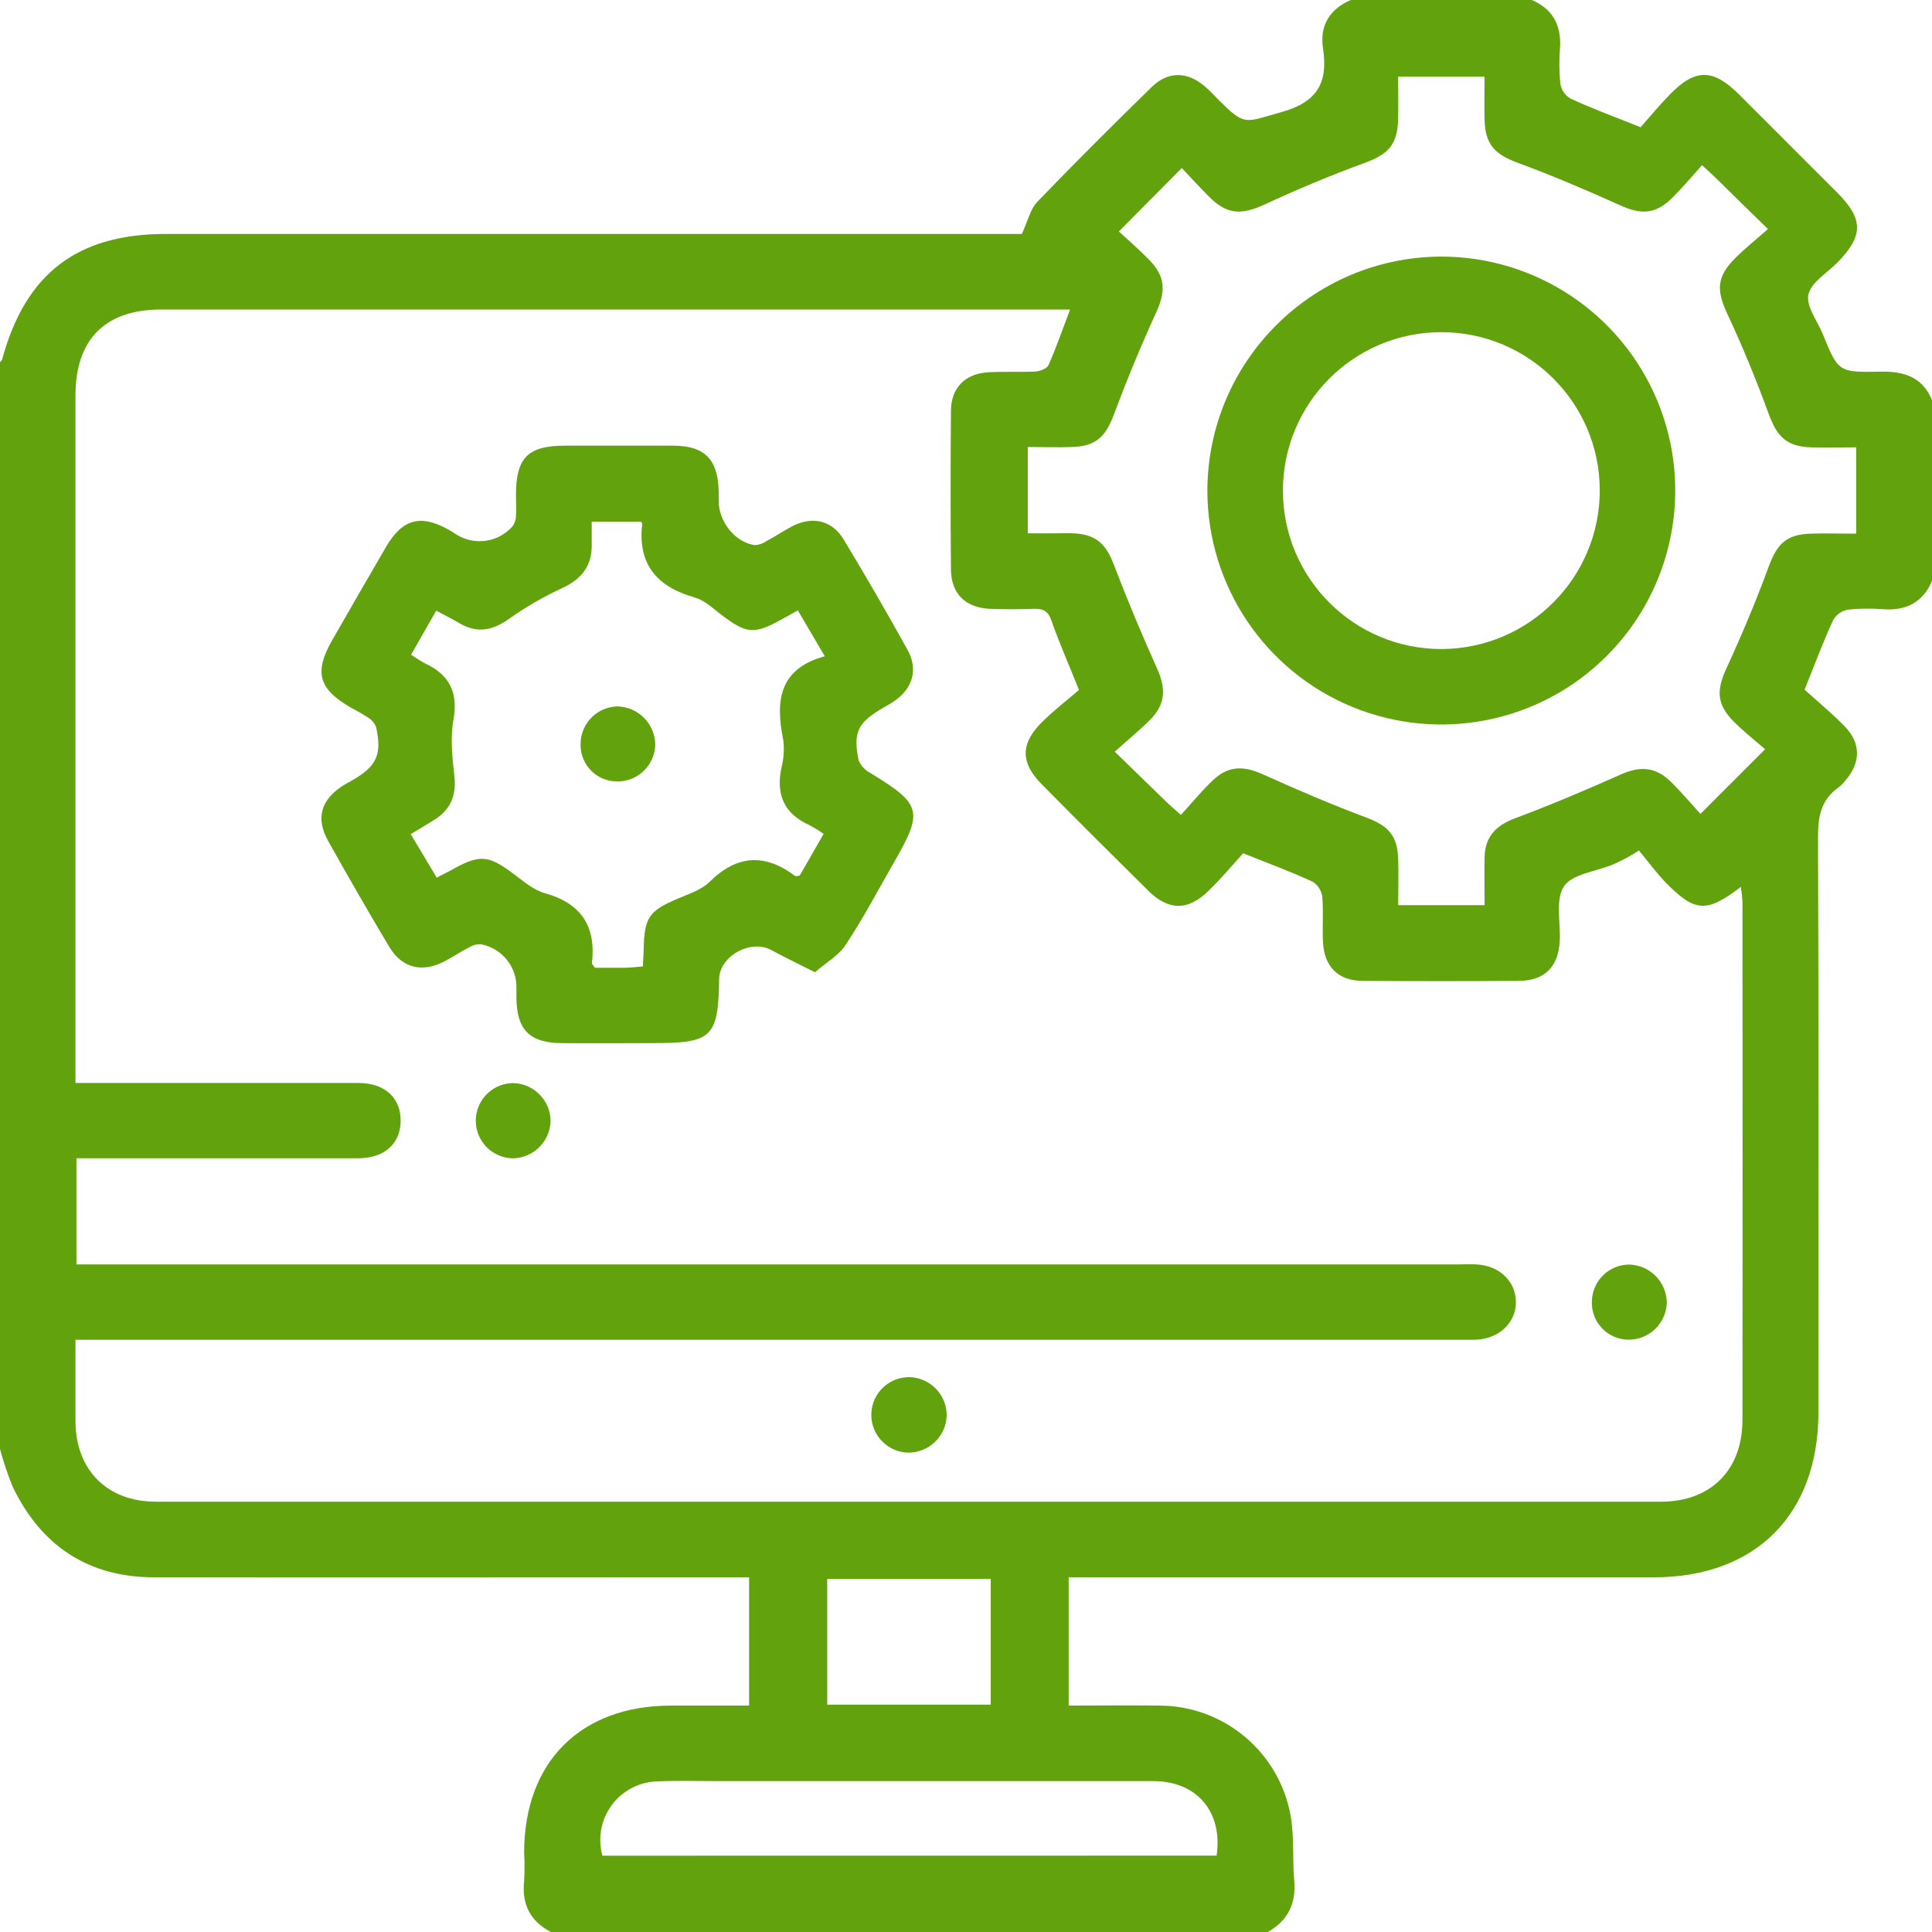 <svg width="48" height="48" viewBox="0 0 48 48" fill="none" xmlns="http://www.w3.org/2000/svg">
<g clip-path="url(#clip0_3656_273)">
<path d="M31.497 48H13.686C13.171 47.73 12.96 47.309 13.022 46.731C13.035 46.498 13.035 46.264 13.022 46.03C13.022 43.78 14.422 42.377 16.667 42.375H18.611V39.188H18.017C13.289 39.188 8.56 39.196 3.833 39.188C2.195 39.188 1.014 38.405 0.31 36.926C0.188 36.624 0.084 36.315 0 36V9C0.019 8.975 0.046 8.954 0.054 8.926C0.635 6.795 1.917 5.812 4.125 5.812H25.387C25.535 5.497 25.596 5.197 25.775 5.011C26.705 4.044 27.657 3.096 28.618 2.158C29.02 1.766 29.499 1.776 29.923 2.138C30.048 2.237 30.148 2.354 30.258 2.464C30.933 3.139 30.907 3.046 31.833 2.786C32.733 2.536 33 2.055 32.869 1.195C32.784 0.639 33.033 0.228 33.559 0H38.059C38.582 0.228 38.794 0.632 38.758 1.194C38.734 1.489 38.737 1.786 38.767 2.081C38.792 2.232 38.881 2.365 39.011 2.445C39.547 2.695 40.1 2.896 40.761 3.161C40.981 2.911 41.227 2.612 41.499 2.336C42.124 1.699 42.562 1.705 43.206 2.346C44.023 3.161 44.839 3.977 45.653 4.794C46.304 5.447 46.298 5.87 45.635 6.537C45.385 6.787 44.993 7.021 44.93 7.317C44.868 7.614 45.148 7.964 45.282 8.29C45.669 9.238 45.67 9.255 46.713 9.234C47.296 9.221 47.758 9.359 48 9.938V14.438C47.771 14.961 47.365 15.174 46.803 15.137C46.507 15.113 46.21 15.116 45.915 15.146C45.763 15.172 45.629 15.264 45.549 15.396C45.299 15.932 45.097 16.485 44.834 17.134C45.143 17.415 45.505 17.712 45.834 18.049C46.24 18.47 46.23 18.95 45.85 19.389C45.803 19.451 45.748 19.507 45.687 19.556C45.24 19.864 45.165 20.291 45.168 20.806C45.187 25.569 45.179 30.331 45.178 35.093C45.178 37.623 43.618 39.186 41.097 39.188H26.551V42.375C27.321 42.375 28.067 42.364 28.812 42.375C30.423 42.382 31.796 43.545 32.069 45.133C32.158 45.65 32.108 46.19 32.154 46.718C32.205 47.297 31.997 47.718 31.497 48ZM1.899 31.414H36.211C36.367 31.414 36.524 31.407 36.68 31.414C37.247 31.441 37.656 31.83 37.662 32.343C37.669 32.855 37.249 33.267 36.652 33.286C36.497 33.286 36.34 33.286 36.185 33.286H1.875C1.875 34.008 1.875 34.661 1.875 35.316C1.882 36.523 2.663 37.309 3.875 37.309C16.34 37.309 28.805 37.309 41.271 37.309C42.502 37.309 43.288 36.524 43.291 35.282C43.295 30.987 43.295 26.69 43.291 22.394C43.284 22.273 43.27 22.153 43.251 22.034C42.398 22.686 42.109 22.669 41.376 21.918C41.138 21.668 40.937 21.394 40.719 21.13C40.512 21.266 40.294 21.384 40.066 21.481C39.65 21.655 39.066 21.71 38.857 22.02C38.637 22.351 38.777 22.919 38.751 23.384C38.717 24.019 38.376 24.365 37.742 24.369C36.446 24.379 35.149 24.379 33.853 24.369C33.248 24.369 32.9 24.016 32.869 23.409C32.85 23.034 32.884 22.659 32.852 22.284C32.833 22.131 32.747 21.993 32.618 21.909C32.082 21.659 31.527 21.457 30.886 21.199C30.626 21.484 30.343 21.824 30.033 22.125C29.521 22.633 29.033 22.631 28.524 22.125C27.635 21.247 26.75 20.364 25.872 19.475C25.349 18.945 25.352 18.466 25.895 17.934C26.202 17.631 26.547 17.366 26.807 17.142C26.535 16.462 26.307 15.949 26.123 15.419C26.038 15.169 25.904 15.119 25.674 15.126C25.315 15.139 24.955 15.14 24.596 15.126C23.985 15.098 23.633 14.751 23.626 14.152C23.615 12.84 23.615 11.528 23.626 10.216C23.626 9.635 23.977 9.283 24.554 9.249C24.942 9.226 25.335 9.249 25.725 9.231C25.84 9.224 26.015 9.154 26.053 9.065C26.246 8.627 26.402 8.172 26.586 7.69H4.008C2.613 7.688 1.875 8.429 1.875 9.829V26.906H2.436C4.592 26.906 6.748 26.906 8.903 26.906C9.575 26.906 9.978 27.295 9.953 27.89C9.929 28.435 9.535 28.775 8.899 28.777C6.728 28.777 4.557 28.777 2.386 28.777H1.899V31.414ZM36.885 22.5C36.885 22.052 36.874 21.664 36.885 21.275C36.904 20.775 37.176 20.504 37.644 20.329C38.531 19.997 39.403 19.628 40.268 19.242C40.743 19.03 41.127 19.046 41.507 19.419C41.774 19.68 42.016 19.968 42.247 20.221C42.791 19.676 43.284 19.184 43.853 18.615C43.614 18.406 43.333 18.185 43.081 17.934C42.642 17.497 42.641 17.142 42.902 16.584C43.277 15.768 43.629 14.934 43.94 14.084C44.149 13.516 44.377 13.279 44.978 13.259C45.345 13.246 45.714 13.259 46.116 13.259V11.114C45.702 11.114 45.344 11.124 44.992 11.114C44.392 11.094 44.152 10.852 43.948 10.296C43.638 9.45 43.297 8.614 42.914 7.796C42.643 7.214 42.644 6.878 43.113 6.411C43.355 6.17 43.623 5.956 43.924 5.691C43.452 5.23 43.049 4.838 42.649 4.441C42.551 4.344 42.447 4.253 42.286 4.103C42.036 4.385 41.802 4.661 41.548 4.914C41.126 5.332 40.767 5.338 40.235 5.093C39.403 4.718 38.556 4.357 37.696 4.04C37.145 3.836 36.902 3.592 36.884 2.991C36.872 2.635 36.884 2.279 36.884 1.904H34.736C34.736 2.279 34.744 2.625 34.736 2.967C34.719 3.6 34.486 3.834 33.903 4.048C33.058 4.356 32.224 4.707 31.403 5.088C30.852 5.338 30.492 5.338 30.052 4.9C29.802 4.65 29.562 4.388 29.361 4.175L27.798 5.75C28.028 5.963 28.298 6.197 28.548 6.452C28.959 6.869 28.966 7.239 28.723 7.768C28.342 8.6 27.992 9.449 27.671 10.307C27.472 10.84 27.232 11.082 26.66 11.105C26.285 11.12 25.917 11.105 25.535 11.105V13.251C25.759 13.251 25.945 13.251 26.131 13.251C26.317 13.251 26.506 13.244 26.694 13.251C27.238 13.283 27.48 13.521 27.673 14.03C28.007 14.9 28.365 15.76 28.748 16.61C28.972 17.11 28.961 17.495 28.57 17.887C28.307 18.15 28.016 18.387 27.695 18.675C28.181 19.149 28.593 19.55 29.008 19.951C29.096 20.036 29.191 20.115 29.339 20.246C29.603 19.957 29.839 19.67 30.111 19.407C30.504 19.021 30.888 19.014 31.389 19.244C32.223 19.619 33.068 19.983 33.925 20.304C34.486 20.512 34.719 20.745 34.738 21.351C34.75 21.719 34.738 22.086 34.738 22.488H36.887L36.885 22.5ZM30.226 46.102C30.384 45.015 29.738 44.254 28.658 44.251C25.035 44.251 21.411 44.251 17.784 44.251C17.301 44.251 16.816 44.235 16.332 44.258C15.884 44.269 15.466 44.487 15.199 44.847C14.932 45.208 14.847 45.672 14.967 46.104L30.226 46.102ZM24.615 42.352V39.227H20.552V42.352H24.615Z" fill="#62A20D"/>
<path d="M20.248 24.155C19.82 23.939 19.487 23.78 19.166 23.605C18.658 23.324 17.876 23.75 17.867 24.323C17.846 25.767 17.693 25.916 16.236 25.916C15.471 25.916 14.706 25.924 13.941 25.916C13.154 25.906 12.839 25.58 12.831 24.797C12.831 24.72 12.831 24.642 12.831 24.564C12.851 24.031 12.48 23.563 11.956 23.461C11.851 23.454 11.747 23.48 11.658 23.535C11.45 23.641 11.254 23.773 11.048 23.881C10.494 24.175 9.993 24.056 9.673 23.527C9.154 22.657 8.648 21.779 8.153 20.894C7.833 20.32 7.977 19.856 8.544 19.505C8.61 19.464 8.68 19.427 8.748 19.389C9.354 19.041 9.492 18.753 9.348 18.079C9.315 17.981 9.25 17.898 9.164 17.841C9.021 17.748 8.873 17.661 8.72 17.582C7.91 17.115 7.797 16.7 8.257 15.899C8.7 15.127 9.142 14.356 9.59 13.589C9.998 12.891 10.449 12.771 11.148 13.161C11.216 13.2 11.281 13.241 11.349 13.286C11.801 13.563 12.387 13.473 12.735 13.074C12.788 13.001 12.817 12.914 12.819 12.824C12.831 12.654 12.819 12.481 12.819 12.31C12.819 11.366 13.111 11.074 14.045 11.072C14.935 11.072 15.825 11.072 16.715 11.072C17.509 11.072 17.839 11.41 17.856 12.217C17.856 12.295 17.856 12.374 17.856 12.451C17.856 12.963 18.266 13.474 18.75 13.544C18.856 13.539 18.958 13.504 19.044 13.443C19.264 13.325 19.472 13.185 19.694 13.068C20.194 12.818 20.674 12.93 20.958 13.4C21.507 14.307 22.038 15.224 22.55 16.15C22.816 16.633 22.675 17.106 22.221 17.416C22.131 17.479 22.035 17.531 21.94 17.586C21.315 17.95 21.19 18.189 21.331 18.886C21.388 19.024 21.492 19.137 21.624 19.205C22.903 19.985 22.948 20.149 22.2 21.445C21.811 22.12 21.45 22.812 21.018 23.462C20.849 23.734 20.529 23.911 20.248 24.155ZM15.971 24.011C15.98 23.834 15.99 23.711 15.992 23.587C16.007 22.793 16.126 22.626 16.848 22.323C17.119 22.207 17.428 22.108 17.628 21.91C18.311 21.235 19.003 21.2 19.753 21.762C19.77 21.775 19.81 21.762 19.868 21.754L20.463 20.718C20.348 20.637 20.228 20.564 20.104 20.497C19.479 20.216 19.278 19.74 19.412 19.084C19.473 18.857 19.489 18.62 19.46 18.386C19.268 17.434 19.335 16.622 20.492 16.304L19.822 15.165L19.447 15.373C18.732 15.775 18.549 15.756 17.888 15.248C17.691 15.096 17.491 14.909 17.263 14.845C16.321 14.58 15.837 14.019 15.956 13.01C15.956 12.998 15.94 12.984 15.923 12.96H14.701C14.701 13.156 14.701 13.325 14.701 13.494C14.72 14.046 14.462 14.385 13.951 14.619C13.486 14.834 13.042 15.093 12.625 15.39C12.22 15.674 11.839 15.736 11.409 15.48C11.229 15.373 11.034 15.28 10.838 15.171L10.213 16.266C10.325 16.344 10.442 16.417 10.563 16.483C11.17 16.767 11.388 17.205 11.265 17.889C11.185 18.339 11.238 18.823 11.289 19.285C11.34 19.747 11.203 20.11 10.801 20.36C10.608 20.485 10.413 20.598 10.204 20.724L10.85 21.805C10.993 21.731 11.09 21.68 11.184 21.633C11.922 21.214 12.125 21.233 12.786 21.731C13.021 21.909 13.266 22.115 13.536 22.191C14.44 22.441 14.813 23.014 14.706 23.929C14.706 23.951 14.737 23.979 14.778 24.043C15.017 24.043 15.278 24.043 15.543 24.043C15.681 24.038 15.803 24.024 15.97 24.011H15.971Z" fill="#62A20D"/>
<path d="M39.55 32.323C39.565 31.813 39.985 31.41 40.495 31.418C41.002 31.441 41.404 31.855 41.412 32.364C41.404 32.616 41.297 32.855 41.112 33.028C40.928 33.201 40.682 33.293 40.429 33.284C40.185 33.274 39.954 33.167 39.789 32.987C39.624 32.806 39.537 32.567 39.55 32.323Z" fill="#62A20D"/>
<path d="M13.679 27.861C13.66 28.369 13.245 28.773 12.737 28.778C12.404 28.771 12.099 28.588 11.938 28.296C11.776 28.003 11.783 27.648 11.955 27.362C12.127 27.076 12.439 26.904 12.772 26.91C13.28 26.933 13.68 27.353 13.679 27.861Z" fill="#62A20D"/>
<path d="M23.521 35.159C23.509 35.681 23.08 36.096 22.558 36.09C22.04 36.075 21.633 35.643 21.648 35.125C21.663 34.607 22.095 34.2 22.613 34.215C23.118 34.238 23.517 34.653 23.521 35.159Z" fill="#62A20D"/>
<path d="M35.796 6.375C38.147 6.37 40.269 7.782 41.174 9.952C42.078 12.122 41.586 14.623 39.927 16.289C38.268 17.955 35.769 18.457 33.595 17.562C31.422 16.667 30.001 14.55 29.997 12.199C30 8.993 32.591 6.392 35.796 6.375ZM39.746 12.172C39.737 9.999 37.968 8.244 35.795 8.253C33.622 8.261 31.867 10.029 31.874 12.203C31.882 14.376 33.649 16.132 35.822 16.125C37.996 16.113 39.75 14.346 39.746 12.172Z" fill="#62A20D"/>
<path d="M15.362 17.551C15.869 17.575 16.271 17.989 16.28 18.496C16.275 18.749 16.168 18.989 15.983 19.162C15.799 19.335 15.552 19.426 15.3 19.414C15.056 19.406 14.825 19.3 14.661 19.12C14.496 18.94 14.411 18.701 14.425 18.457C14.44 17.951 14.856 17.55 15.362 17.551Z" fill="#62A20D"/>
</g>
<defs>
<clipPath id="clip0_3656_273">
<rect width="48" height="48" fill="white"/>
</clipPath>
</defs>
</svg>
